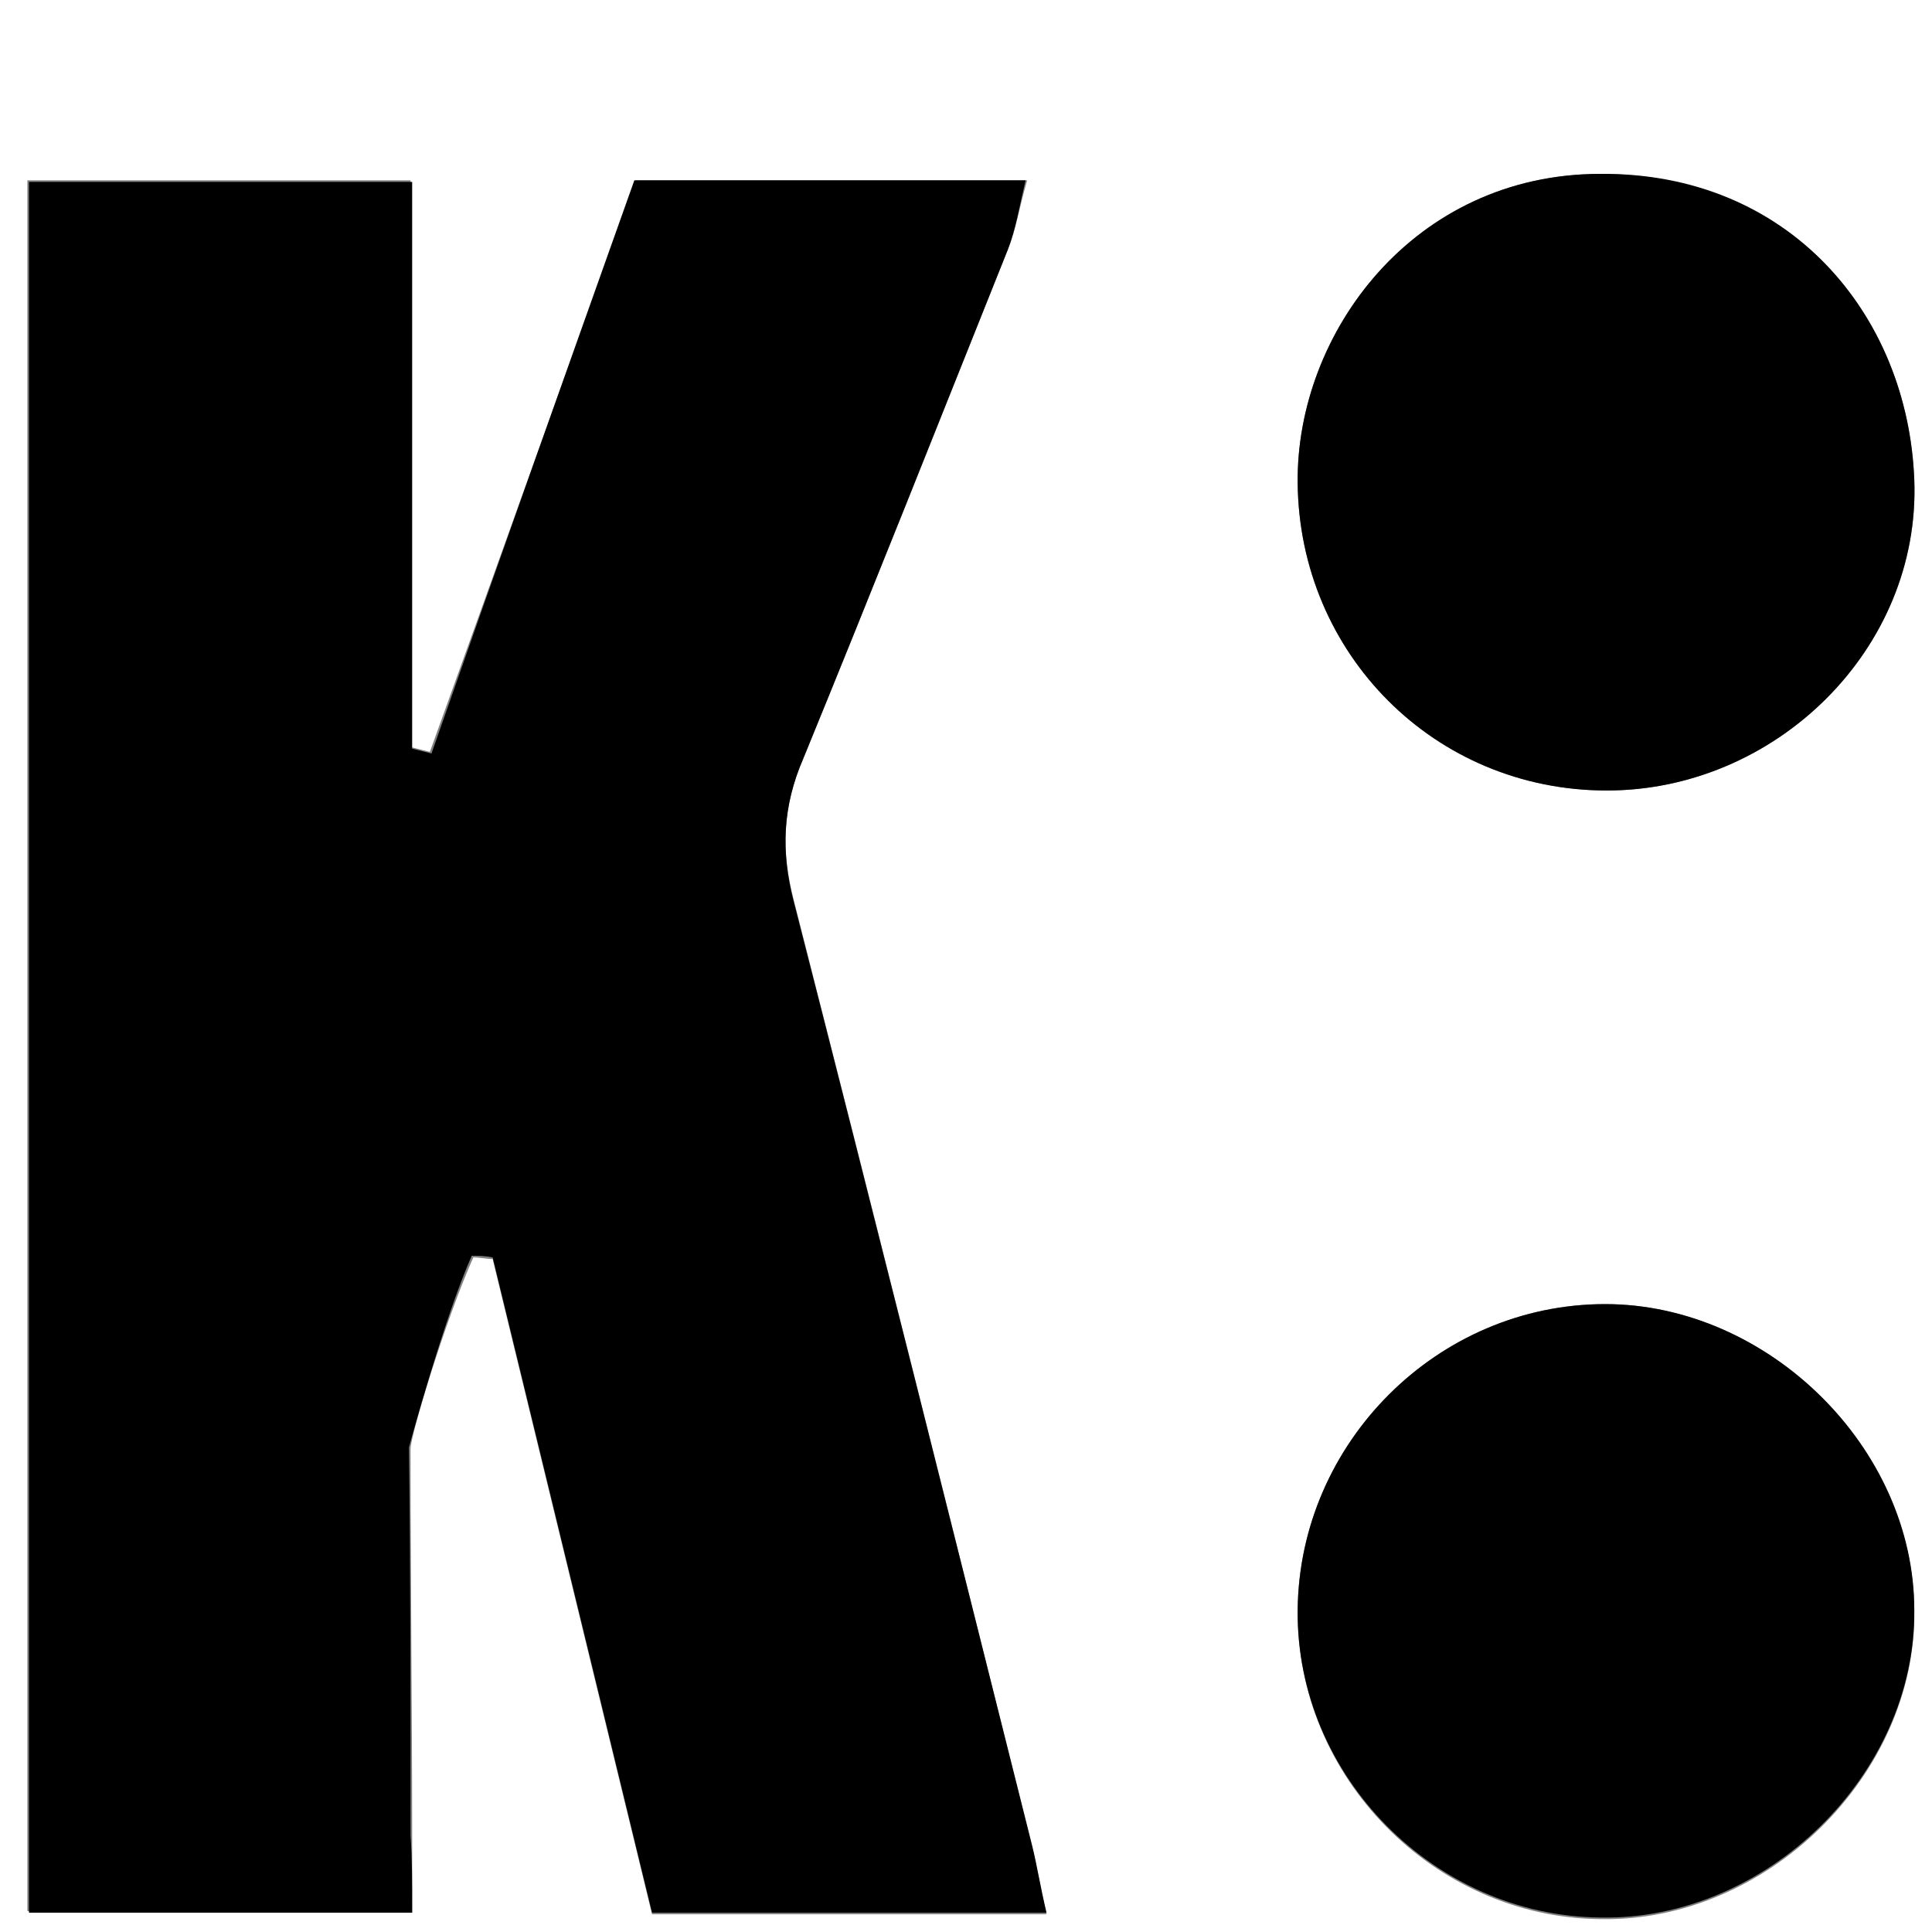 <?xml version="1.0" encoding="utf-8"?>
<!-- Generator: Adobe Illustrator 24.0.0, SVG Export Plug-In . SVG Version: 6.00 Build 0)  -->
<svg version="1.1" id="Layer_1" xmlns="http://www.w3.org/2000/svg" xmlns:xlink="http://www.w3.org/1999/xlink" x="0px" y="0px"
	 viewBox="0 0 12 12" style="enable-background:new 0 0 12 12;" xml:space="preserve">
<rect x="0" y="0" width="12" height="12" fill="#808080" stroke="none"/>
<style type="text/css">
	.st0{clip-path:url(#SVGID_2_);}
	.st1{fill:#FFFFFF;}
</style>
<g>
	<defs>
		<rect id="SVGID_1_" x="-0.92" y="-0.51" width="13.88" height="13.88"/>
	</defs>
	<clipPath id="SVGID_2_">
		<use xlink:href="#SVGID_1_"  style="overflow:visible;"/>
	</clipPath>
	<g class="st0">
		<path class="st1" d="M12.85,13.36c-4.63,0-9.25,0-13.88,0c0-4.63,0-9.25,0-13.88c4.63,0,9.25,0,13.88,0
			C12.85,4.11,12.85,8.74,12.85,13.36z M2.56,11.88c0-0.2,0-0.34,0-0.47c0-0.8-0.01-1.61-0.01-2.41c0-0.09,0.22-0.81,0.39-1.19
			c0.04,0,0.08,0.01,0.12,0.01c0.33,1.36,0.66,2.71,0.99,4.07c0.83,0,1.63,0,2.45,0c-0.04-0.17-0.06-0.3-0.09-0.42
			C5.92,9.5,5.43,7.55,4.93,5.59C4.85,5.28,4.86,5.01,4.99,4.71C5.42,3.66,5.84,2.6,6.26,1.55c0.05-0.12,0.07-0.26,0.12-0.43
			c-0.83,0-1.6,0-2.43,0C3.52,2.3,3.1,3.48,2.67,4.67C2.63,4.66,2.59,4.65,2.55,4.64c0-1.16,0-2.33,0-3.52c-0.83,0-1.6,0-2.38,0
			c0,3.61,0,7.17,0,10.75C0.97,11.88,1.73,11.88,2.56,11.88z M9.98,4.91c1.05,0,1.95-0.88,1.91-1.93c-0.04-1.03-0.78-1.9-1.95-1.9
			C8.78,1.08,8.05,2.07,8.06,3C8.07,4.06,8.91,4.91,9.98,4.91z M8.06,10c-0.01,1.04,0.85,1.91,1.88,1.92
			c1.03,0.02,1.96-0.89,1.95-1.91C11.89,9,10.98,8.1,9.97,8.1C8.93,8.1,8.07,8.96,8.06,10z"/>
		<path d="M2.56,11.88c-0.83,0-1.59,0-2.38,0c0-3.58,0-7.14,0-10.75c0.77,0,1.55,0,2.38,0c0,1.19,0,2.35,0,3.52
			c0.04,0.01,0.08,0.02,0.12,0.03C3.1,3.48,3.52,2.3,3.94,1.12c0.83,0,1.6,0,2.43,0C6.33,1.29,6.31,1.42,6.26,1.55
			C5.84,2.6,5.42,3.66,4.99,4.71c-0.13,0.3-0.14,0.58-0.06,0.89c0.5,1.95,0.99,3.91,1.48,5.86c0.03,0.12,0.05,0.25,0.09,0.42
			c-0.82,0-1.62,0-2.45,0c-0.33-1.36-0.66-2.71-0.99-4.07C3.01,7.8,2.97,7.8,2.93,7.8C2.76,8.18,2.54,8.99,2.54,8.99
			c0.01,0.8,0.01,1.61,0.01,2.41C2.56,11.54,2.56,11.68,2.56,11.88z"/>
		<path d="M9.98,4.91C8.91,4.91,8.07,4.06,8.06,3C8.05,2.07,8.78,1.08,9.94,1.08c1.17-0.01,1.91,0.87,1.95,1.9
			C11.93,4.03,11.03,4.91,9.98,4.91z"/>
		<path d="M8.06,10C8.07,8.96,8.93,8.1,9.97,8.1c1.01,0,1.92,0.89,1.92,1.9c0.01,1.02-0.92,1.93-1.95,1.91
			C8.91,11.9,8.05,11.03,8.06,10z"/>
	</g>
</g>
</svg>

